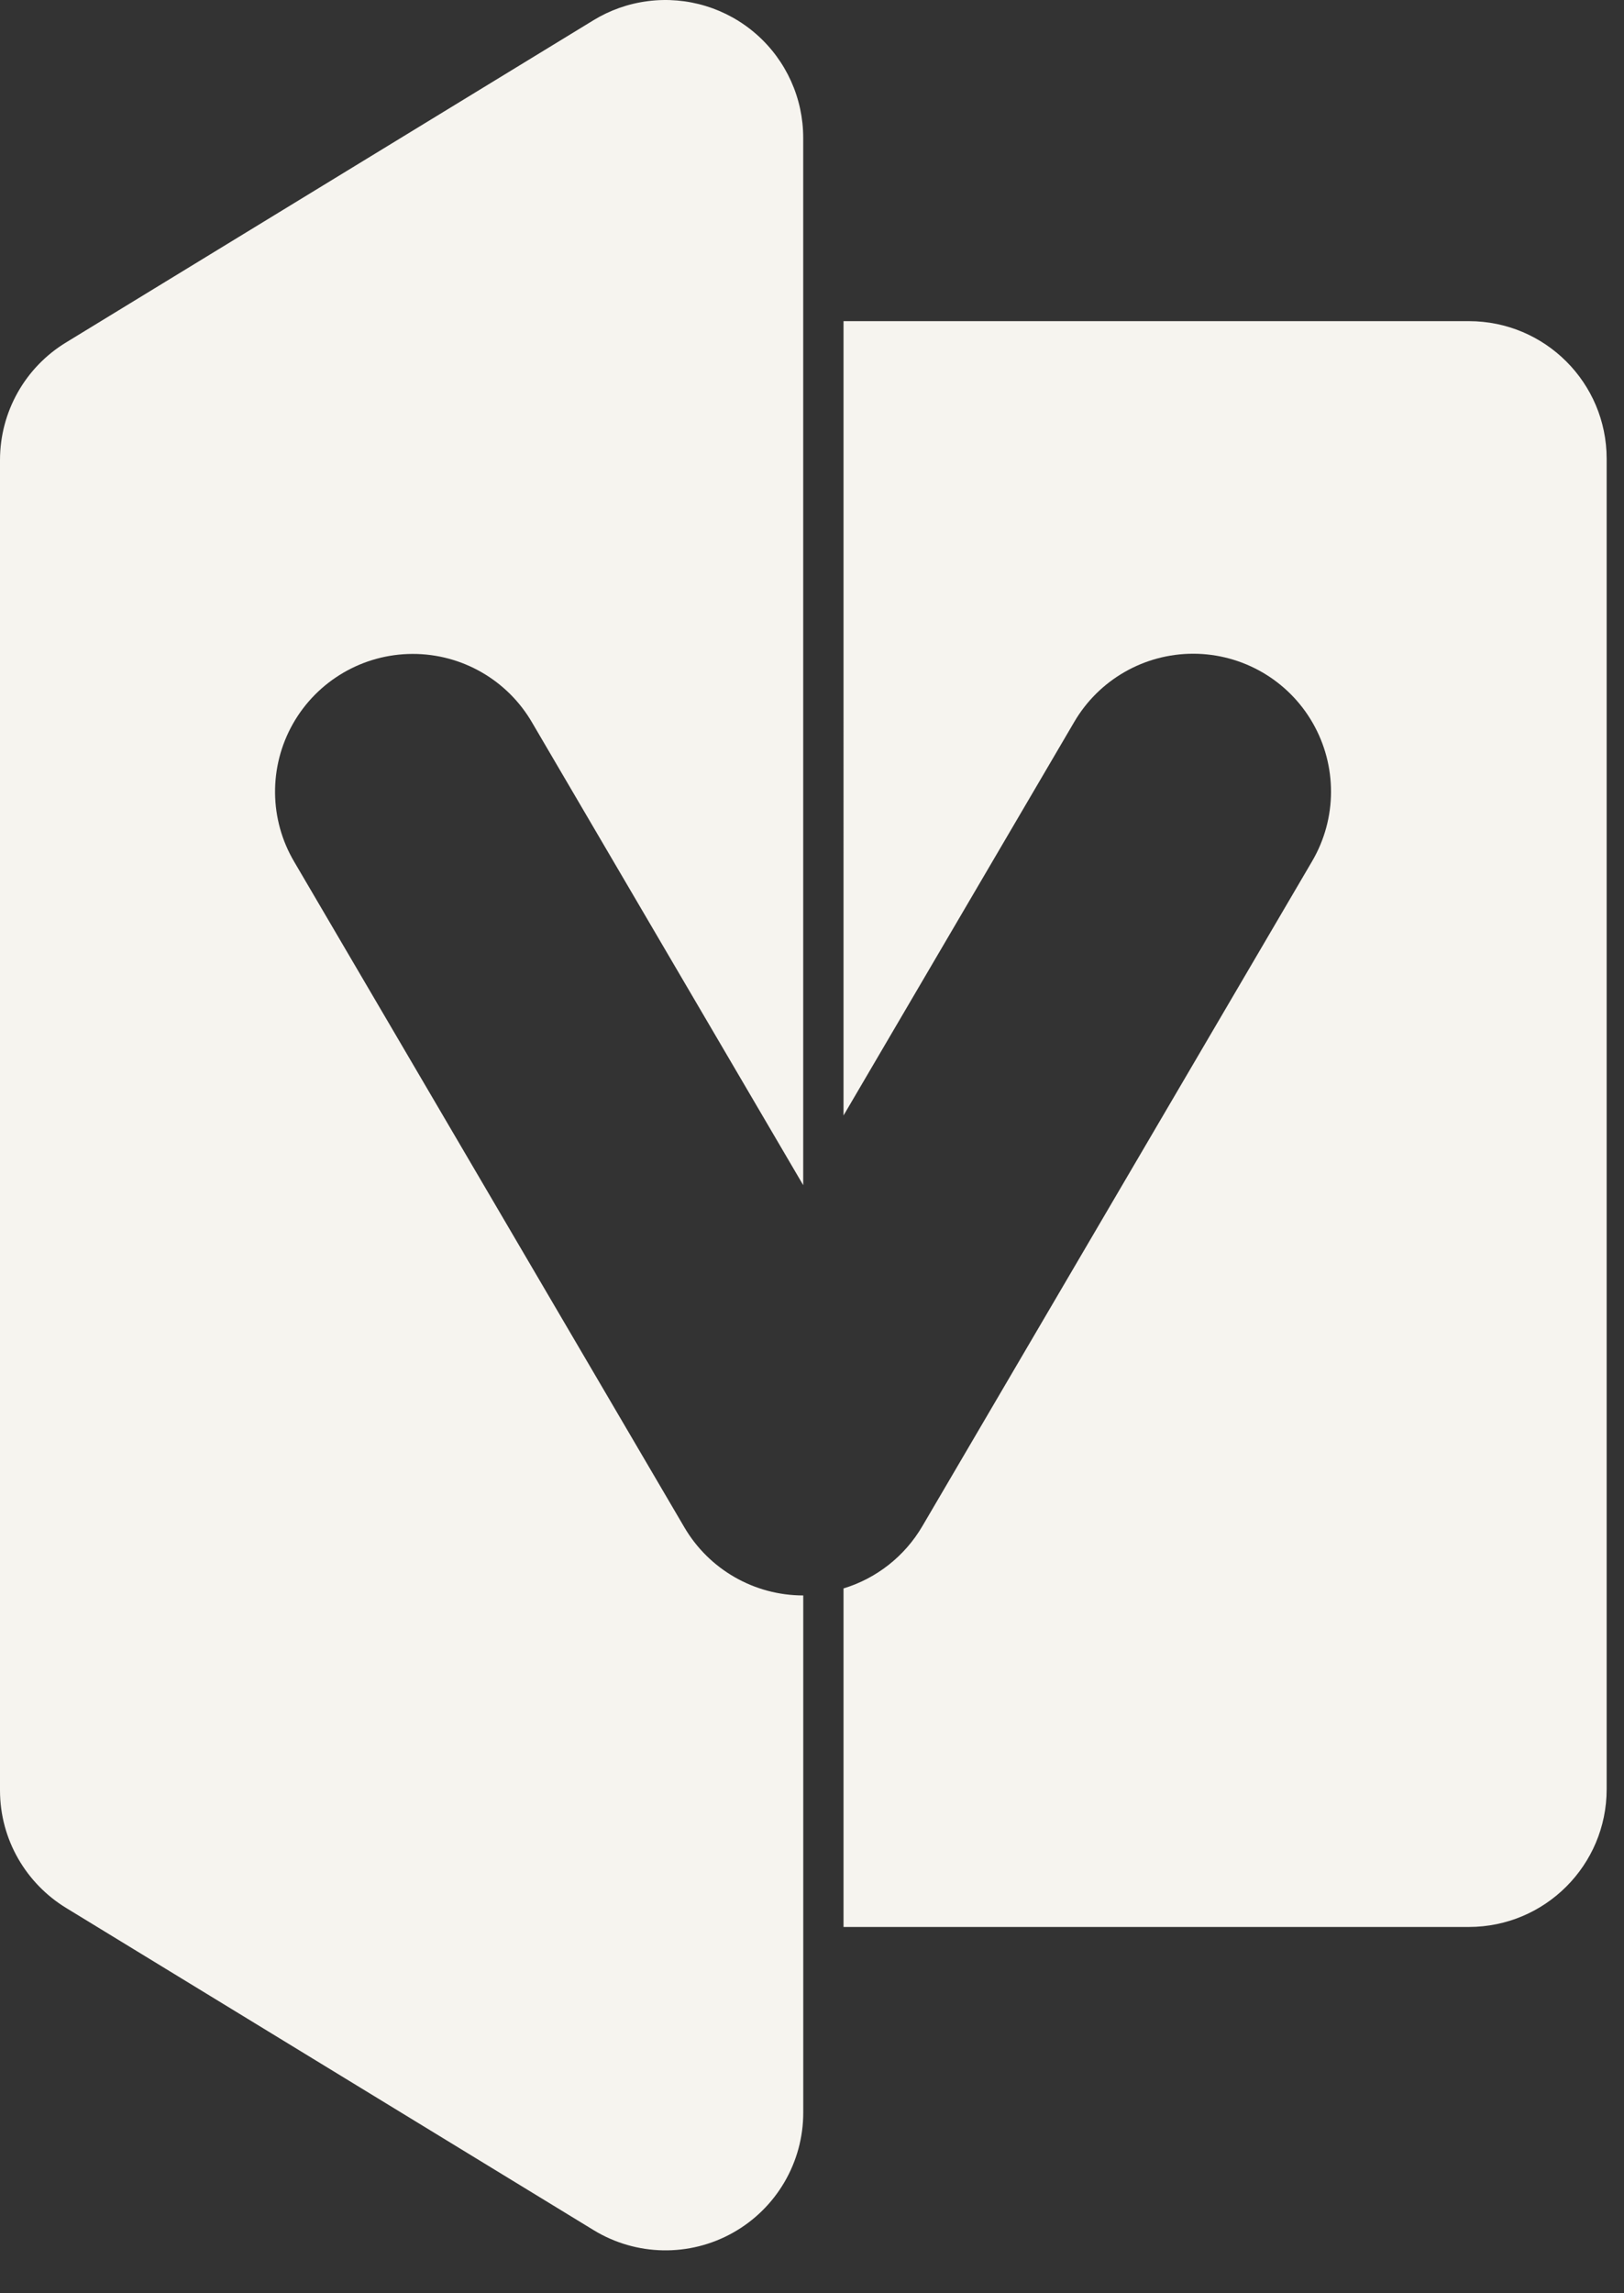 <svg fill="none" height="48" viewBox="0 0 34 48" width="34" xmlns="http://www.w3.org/2000/svg"><rect x="0" y="0" width="34" height="48" fill="#333333" stroke="none"/><g fill="#f6f4ef"><path d="m17.66 6.722h13.093c1.593 0 2.884 1.29 2.884 2.882v27.845c0 1.592-1.291 2.883-2.884 2.884h-13.093v-7.086c.685-.208 1.279-.668 1.651-1.304l8.162-13.921c.521-.892.524-1.994.01-2.89-.514-.896-1.468-1.448-2.502-1.449-1.025-0-1.974.544-2.491 1.428l-4.83 8.237z"/><path d="m13.562.024c-.415.053-.799.193-1.133.397l-11.045 6.746c-.86.523-1.384 1.456-1.384 2.462v27.843c0 1.042.555 1.956 1.383 2.462l11.046 6.745c.891.544 2.007.565 2.917.053.91-.511 1.473-1.474 1.471-2.518v-10.82c-1.025 0-1.974-.544-2.491-1.429l-8.162-13.92c-.53-.89-.541-1.995-.031-2.896.511-.901 1.466-1.459 2.502-1.462s1.995.549 2.511 1.447l5.67 9.672v-21.92c.001-.83-.356-1.62-.979-2.168-.624-.548-1.453-.801-2.277-.694z"/></g></svg>